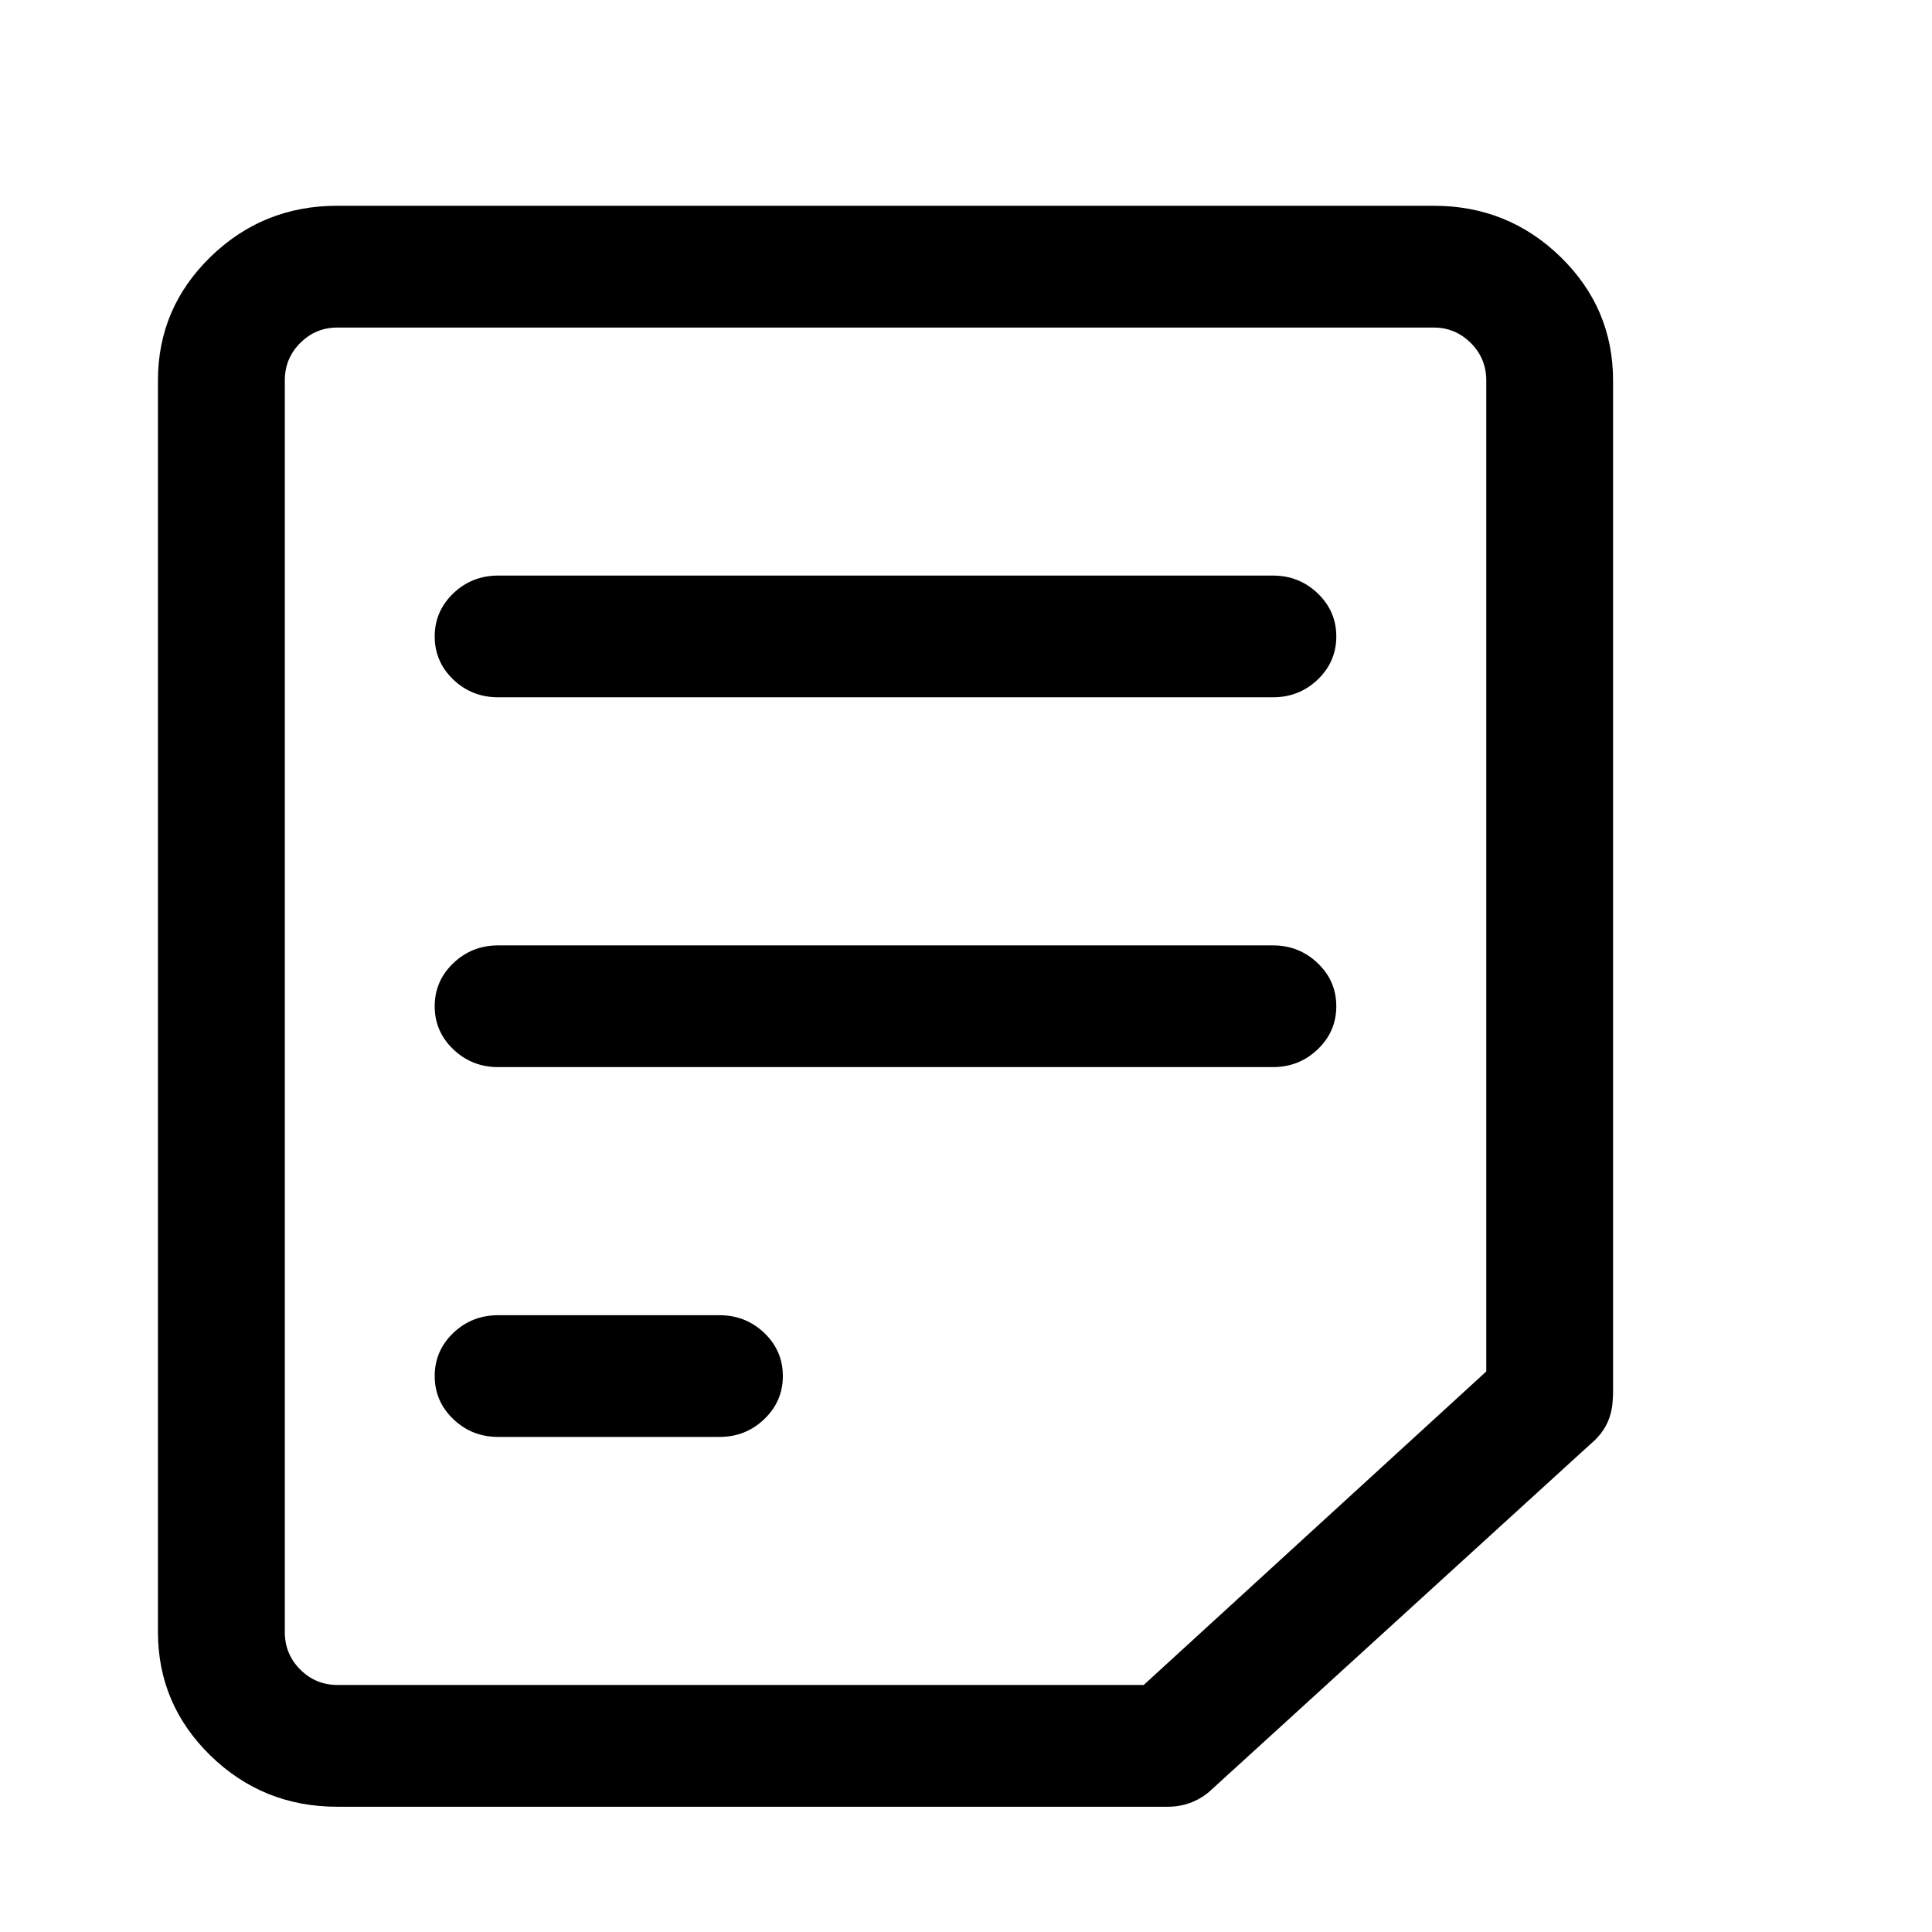 <svg xmlns="http://www.w3.org/2000/svg" xmlns:xlink="http://www.w3.org/1999/xlink" fill="none" version="1.1" width="24" height="24" viewBox="0 0 24 24"><defs><clipPath id="master_svg0_5142_97113"><rect x="0" y="0" width="24" height="24" rx="0"/></clipPath></defs><g clip-path="url(#master_svg0_5142_97113)"><g><g><path d="M6.188,8.562C5.808,8.562,5.5,8.269,5.5,7.906C5.5,7.544,5.808,7.25,6.188,7.25L15.812,7.25C16.192,7.25,16.5,7.544,16.5,7.906C16.5,8.269,16.192,8.562,15.812,8.562L6.188,8.562ZM6.188,13.156C5.808,13.156,5.5,12.862,5.5,12.5C5.5,12.138,5.808,11.844,6.188,11.844L15.812,11.844C16.192,11.844,16.5,12.138,16.5,12.5C16.5,12.862,16.192,13.156,15.812,13.156L6.188,13.156ZM6.188,17.75C5.808,17.75,5.5,17.456,5.5,17.094C5.5,16.731,5.808,16.438,6.188,16.438L8.938,16.438C9.317,16.438,9.625,16.731,9.625,17.094C9.625,17.456,9.317,17.75,8.938,17.75L6.188,17.75Z" fill="#000000" fill-opacity="1" style="mix-blend-mode:passthrough"/><path d="M6.188,8.662L15.813,8.662Q16.137,8.662,16.368,8.443Q16.6,8.221,16.6,7.906Q16.6,7.592,16.368,7.37Q16.137,7.15,15.813,7.15L6.188,7.15Q5.863,7.15,5.632,7.37Q5.4,7.592,5.4,7.906Q5.4,8.221,5.632,8.443Q5.863,8.662,6.188,8.662ZM16.23,8.298Q16.057,8.463,15.813,8.463L6.188,8.463Q5.943,8.463,5.77,8.298Q5.6,8.135,5.6,7.906Q5.6,7.677,5.77,7.515Q5.943,7.35,6.188,7.35L15.813,7.35Q16.057,7.35,16.23,7.515Q16.4,7.677,16.4,7.906Q16.4,8.135,16.23,8.298ZM6.188,13.256L15.813,13.256Q16.137,13.256,16.368,13.036Q16.6,12.815,16.6,12.5Q16.6,12.185,16.368,11.964Q16.137,11.744,15.813,11.744L6.188,11.744Q5.863,11.744,5.632,11.964Q5.4,12.185,5.4,12.5Q5.4,12.815,5.632,13.036Q5.863,13.256,6.188,13.256ZM16.23,12.892Q16.057,13.056,15.813,13.056L6.188,13.056Q5.943,13.056,5.77,12.892Q5.6,12.729,5.6,12.5Q5.6,12.271,5.77,12.108Q5.943,11.944,6.188,11.944L15.813,11.944Q16.057,11.944,16.23,12.108Q16.4,12.271,16.4,12.5Q16.4,12.729,16.23,12.892ZM6.188,17.85L8.938,17.85Q9.262,17.85,9.493,17.63Q9.725,17.408,9.725,17.094Q9.725,16.779,9.493,16.557Q9.262,16.338,8.938,16.338L6.188,16.338Q5.863,16.338,5.632,16.557Q5.4,16.779,5.4,17.094Q5.4,17.408,5.632,17.63Q5.863,17.85,6.188,17.85ZM9.355,17.485Q9.182,17.65,8.938,17.65L6.188,17.65Q5.943,17.65,5.77,17.485Q5.6,17.323,5.6,17.094Q5.6,16.865,5.77,16.702Q5.943,16.538,6.188,16.538L8.938,16.538Q9.182,16.538,9.355,16.702Q9.525,16.865,9.525,17.094Q9.525,17.323,9.355,17.485Z" fill-rule="evenodd" fill="#000000" fill-opacity="1"/></g><g><path d="M18.796,16.868C19.082,16.63,19.517,16.659,19.766,16.933C20.015,17.207,19.984,17.621,19.698,17.859L14.955,22.183C14.83,22.287,14.67,22.344,14.504,22.344L4.19,22.344C3.011,22.344,2.062,21.413,2.062,20.274L2.062,4.726C2.062,3.587,3.011,2.656,4.19,2.656L17.81,2.656C18.989,2.656,19.938,3.587,19.938,4.726L19.938,17.299C19.938,17.662,19.63,17.955,19.25,17.955C18.87,17.955,18.562,17.662,18.562,17.299L18.562,4.726C18.562,4.303,18.221,3.969,17.81,3.969L4.19,3.969C3.779,3.969,3.438,4.303,3.438,4.726L3.438,20.274C3.438,20.697,3.779,21.031,4.19,21.031L14.247,21.031L18.796,16.868Z" fill="#000000" fill-opacity="1" style="mix-blend-mode:passthrough"/><path d="M14.208,20.931L4.19,20.931Q3.922,20.931,3.73,20.74Q3.538,20.548,3.538,20.274L3.538,4.726Q3.538,4.452,3.73,4.26Q3.922,4.069,4.19,4.069L17.81,4.069Q18.078,4.069,18.27,4.26Q18.463,4.452,18.463,4.726L18.463,17.037L14.208,20.931ZM18.663,16.854L18.663,4.726Q18.663,4.369,18.411,4.118Q18.161,3.869,17.81,3.869L4.19,3.869Q3.839,3.869,3.589,4.118Q3.338,4.369,3.338,4.726L3.338,20.274Q3.338,20.631,3.589,20.882Q3.839,21.131,4.19,21.131L14.286,21.131L14.315,21.105L18.463,17.308Q18.466,17.617,18.695,17.835Q18.925,18.055,19.25,18.055Q19.295,18.055,19.338,18.051L14.89,22.107Q14.724,22.244,14.504,22.244L4.19,22.244Q3.348,22.244,2.754,21.664Q2.163,21.088,2.163,20.274L2.163,4.726Q2.163,3.912,2.754,3.336Q3.348,2.756,4.19,2.756L17.81,2.756Q18.652,2.756,19.246,3.336Q19.838,3.912,19.838,4.726L19.838,16.863Q19.624,16.63,19.302,16.609Q18.978,16.587,18.732,16.791L18.73,16.792L18.663,16.854ZM18.663,17.125L18.663,17.299Q18.663,17.528,18.833,17.691Q19.005,17.855,19.25,17.855Q19.495,17.855,19.667,17.691Q19.815,17.549,19.835,17.358Q19.834,17.157,19.692,17Q19.532,16.825,19.288,16.808Q19.045,16.792,18.861,16.943L18.663,17.125ZM20.035,17.368Q20.038,17.334,20.038,17.299L20.038,4.726Q20.038,3.828,19.386,3.192Q18.733,2.556,17.81,2.556L4.19,2.556Q3.267,2.556,2.614,3.192Q1.962,3.828,1.962,4.726L1.962,20.274Q1.963,21.172,2.614,21.808Q3.267,22.444,4.19,22.444L14.504,22.444Q14.797,22.444,15.019,22.26L15.021,22.258L19.763,17.934Q20.009,17.729,20.032,17.417Q20.034,17.392,20.035,17.368Z" fill-rule="evenodd" fill="#000000" fill-opacity="1"/></g></g></g></svg>